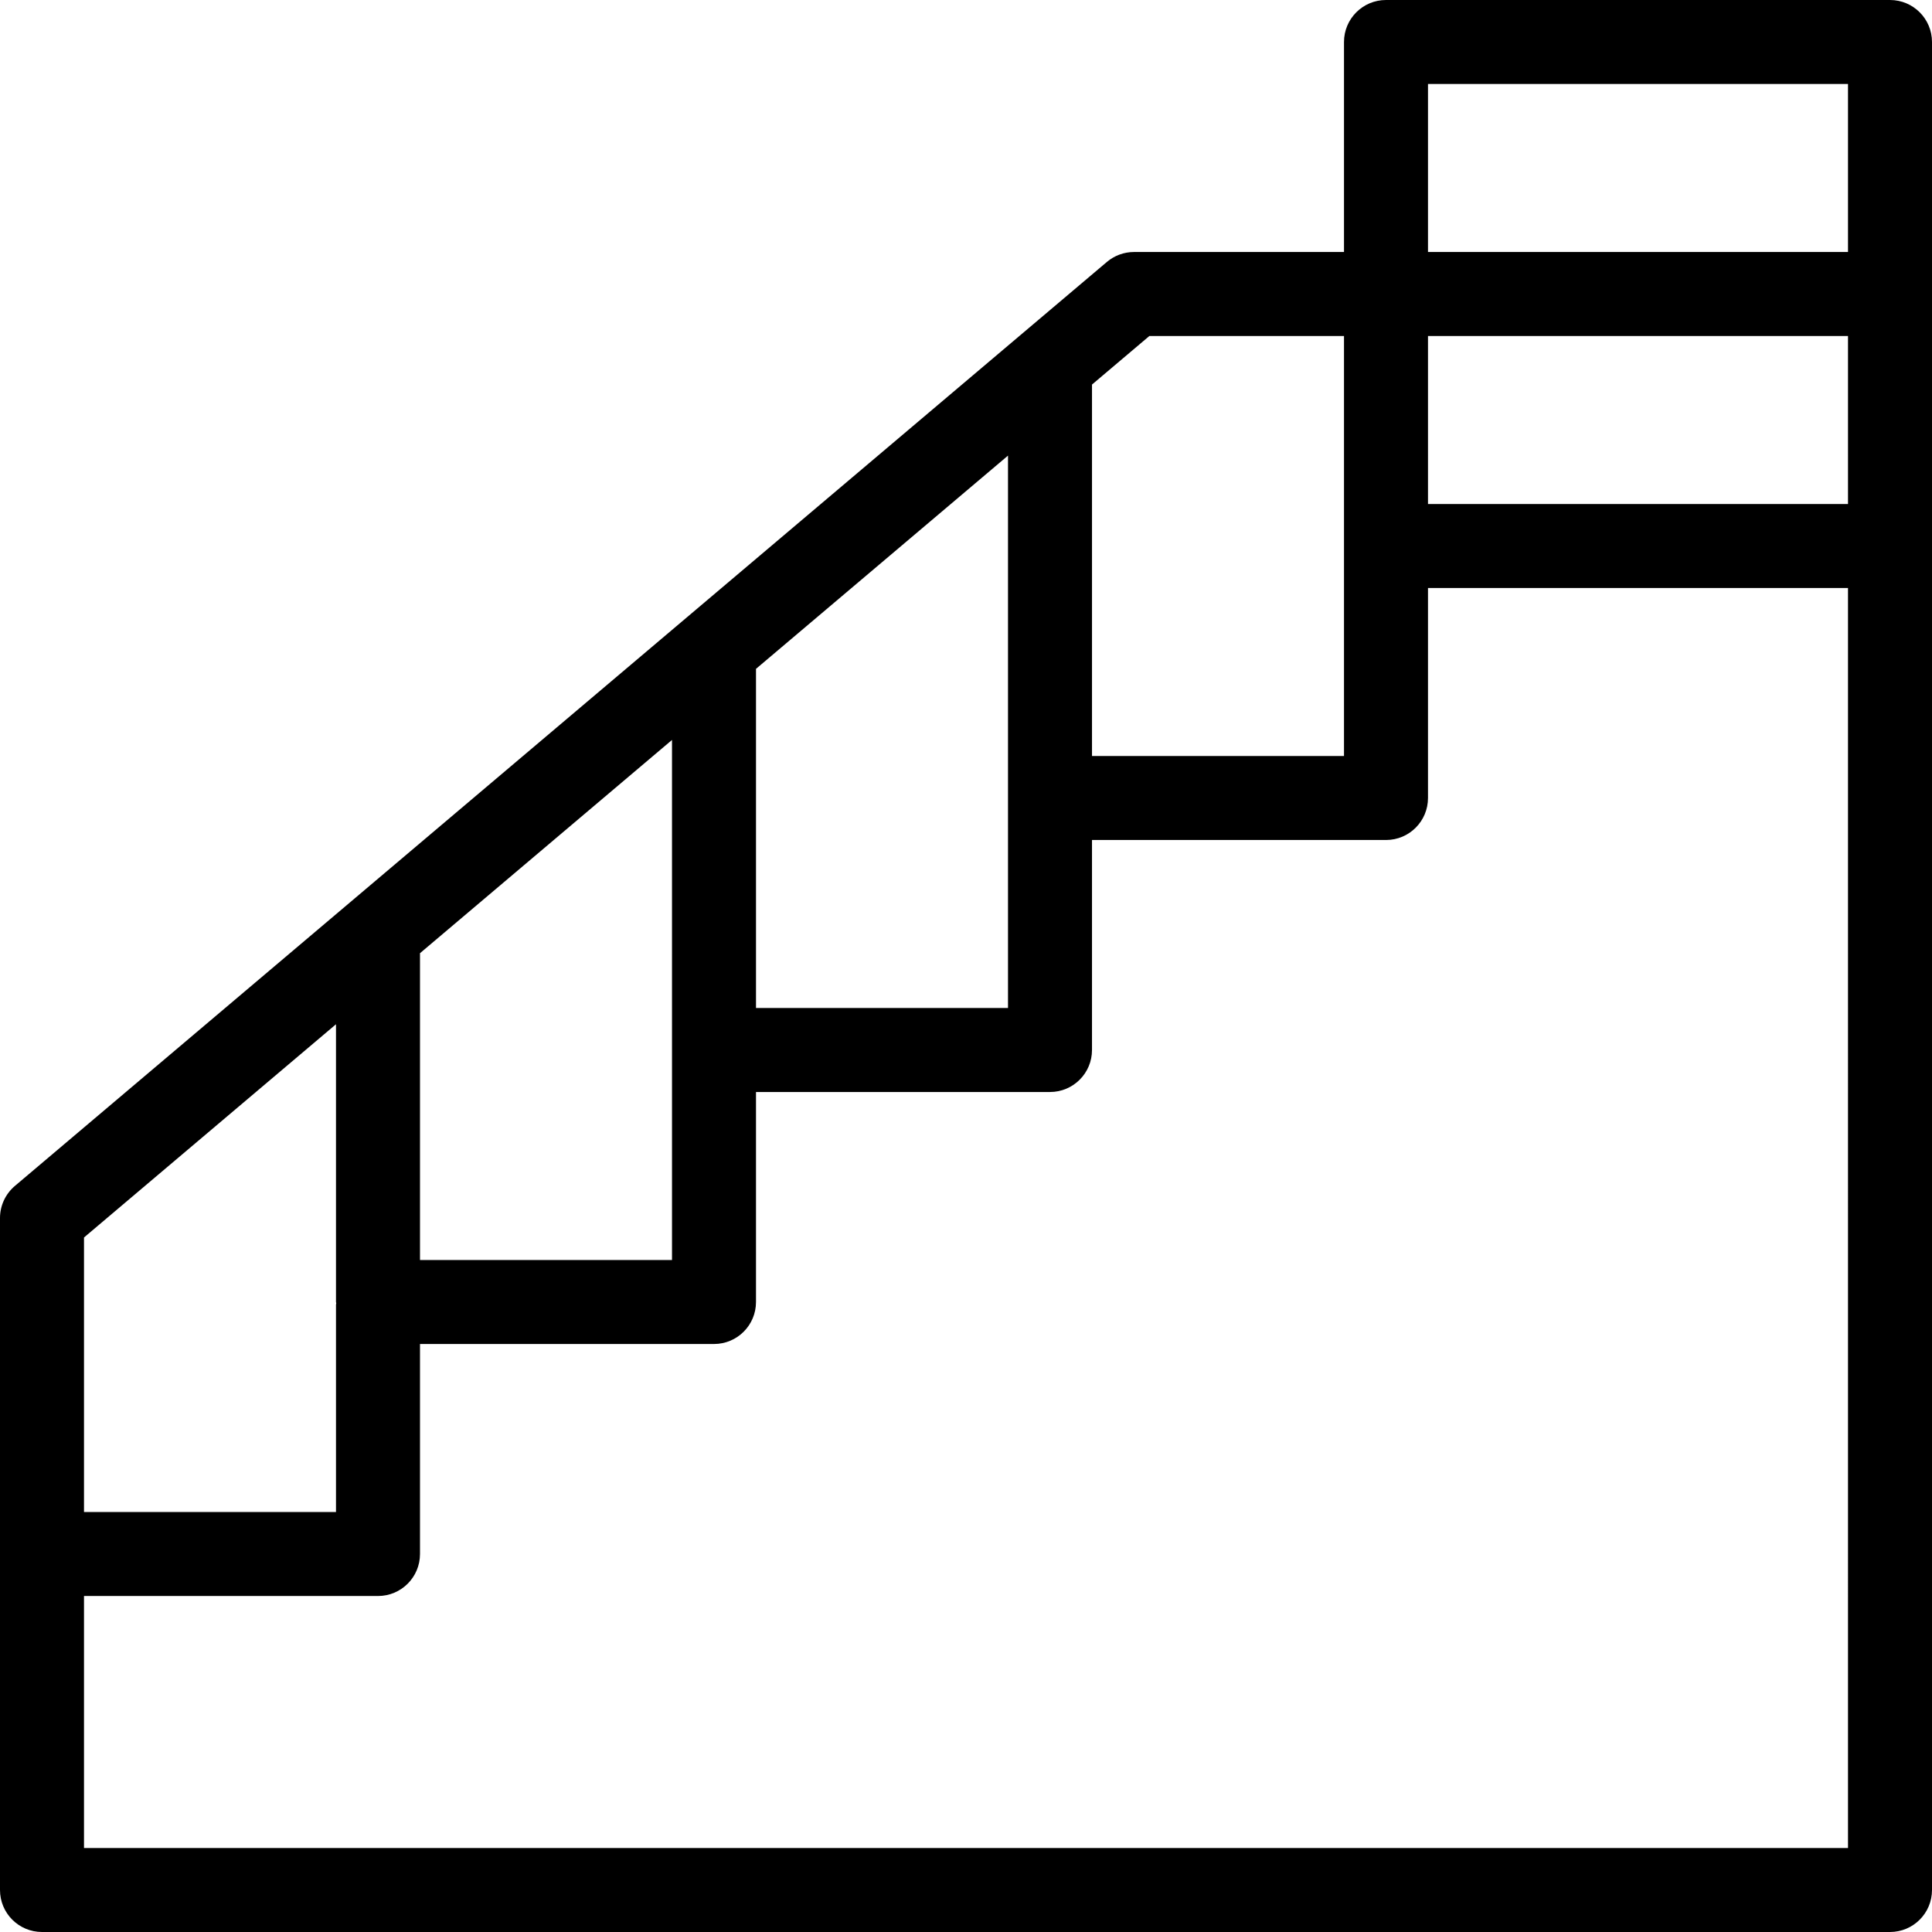 <?xml version="1.0" encoding="iso-8859-1"?>
<!-- Generator: Adobe Illustrator 19.0.0, SVG Export Plug-In . SVG Version: 6.00 Build 0)  -->
<svg version="1.1" id="Capa_1" xmlns="http://www.w3.org/2000/svg" xmlns:xlink="http://www.w3.org/1999/xlink" x="0px" y="0px"
	 viewBox="0 0 368 368" style="enable-background:new 0 0 368 368;" xml:space="preserve">
<g>
	<g>
		<path d="M360,0h-96c-4.424,0-8,3.584-8,8v40h-40c-1.888,0-3.728,0.672-5.168,1.896l-208,176C1.04,227.416,0,229.648,0,232v64v64
			c0,4.416,3.576,8,8,8h352c4.424,0,8-3.584,8-8V104V8C368,3.584,364.424,0,360,0z M208,73.248L218.928,64H256v40v40h-48V73.248z
			 M144,127.4l48-40.616V152v40h-48V127.4z M80,181.56l48-40.616V200v40H80V181.56z M16,235.712l48-40.616V248
			c0,0.088,0.048,0.16,0.048,0.248S64,248.416,64,248.504V288H16V235.712z M352,352H16v-48h56c4.424,0,8-3.584,8-8v-40h56
			c4.424,0,8-3.584,8-8v-40h56c4.424,0,8-3.584,8-8v-40h56c4.424,0,8-3.584,8-8v-40h80V352z M352,96h-80V64h80V96z M352,48h-80V16
			h80V48z"/>
	</g>
</g>
<g>
</g>
<g>
</g>
<g>
</g>
<g>
</g>
<g>
</g>
<g>
</g>
<g>
</g>
<g>
</g>
<g>
</g>
<g>
</g>
<g>
</g>
<g>
</g>
<g>
</g>
<g>
</g>
<g>
</g>
</svg>
